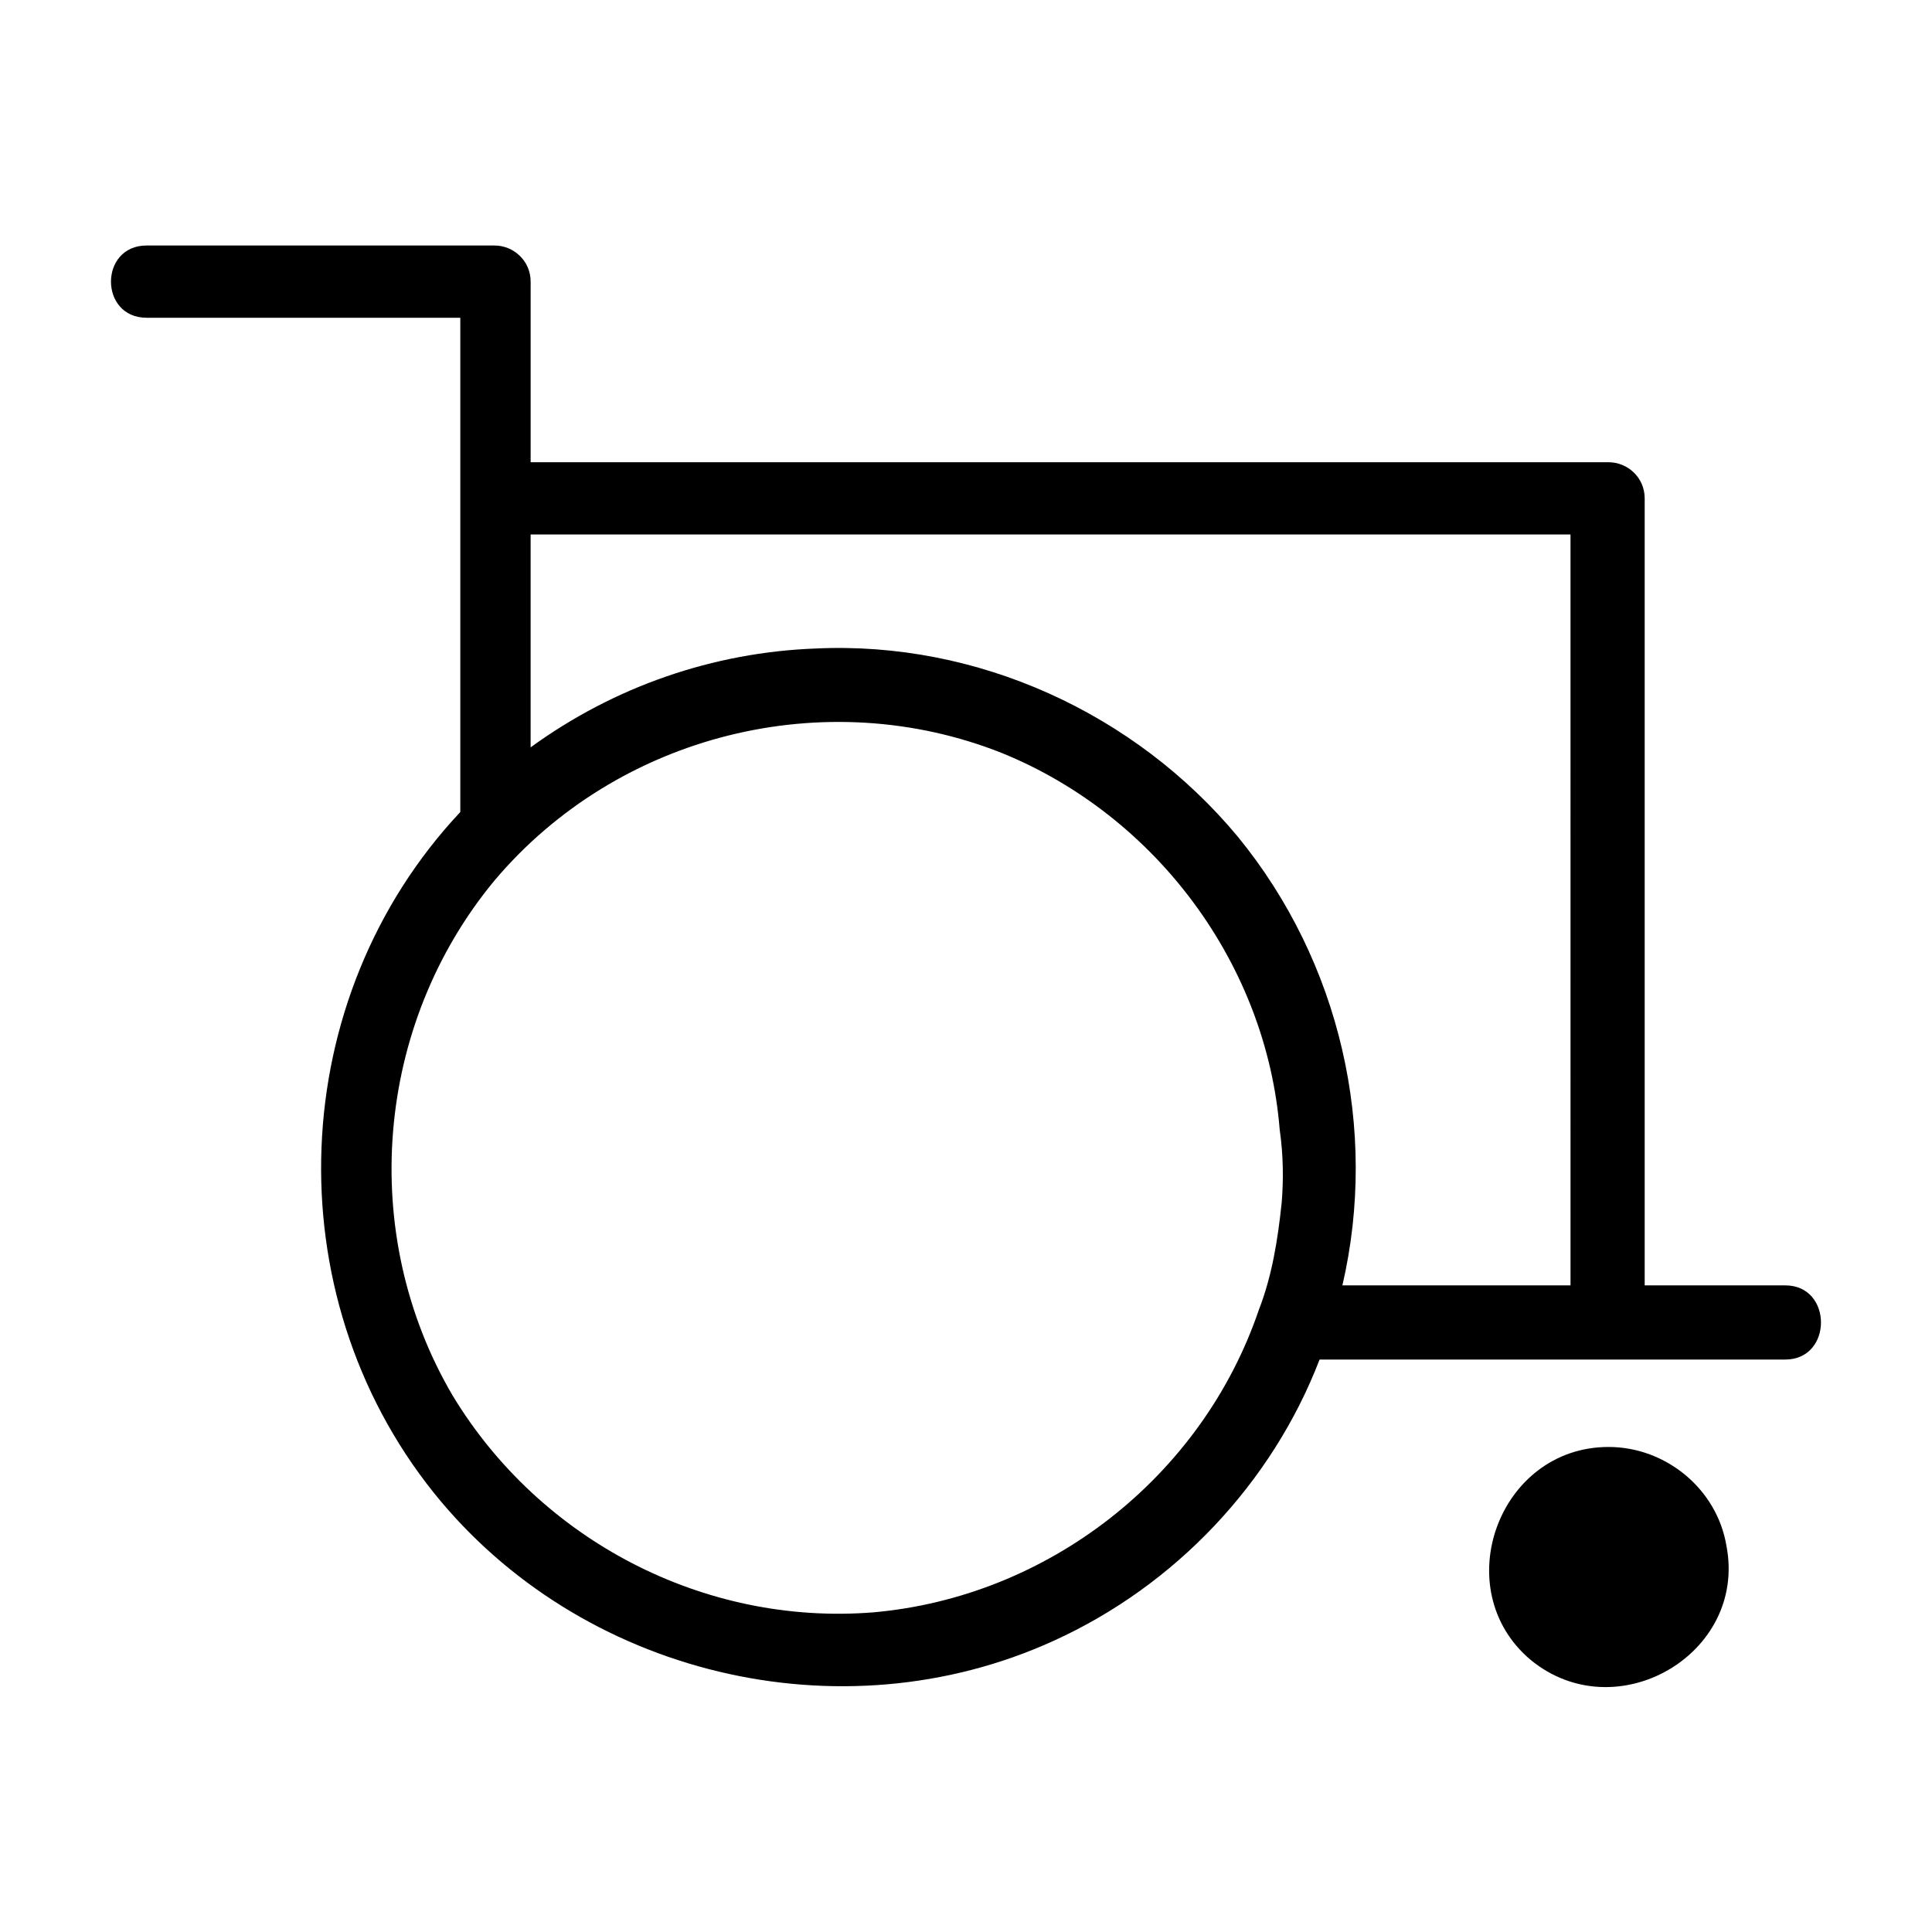 <?xml version="1.0" encoding="UTF-8"?>
<!-- The Best Svg Icon site in the world: iconSvg.co, Visit us! https://iconsvg.co -->
<svg fill="#000000" width="800px" height="800px" version="1.1" viewBox="144 144 512 512" xmlns="http://www.w3.org/2000/svg">
 <g>
  <path d="m617.14 484.64h-37.281v-208.57c0-5.543-4.535-9.574-9.574-9.574h-285.66v-47.859c0-5.543-4.535-9.574-9.574-9.574h-92.195c-12.594 0-12.594 19.145 0 19.145h83.129v130.99c-46.352 49.375-49.375 127.46-7.055 180.36 38.793 48.367 107.82 64.992 164.24 39.297 32.242-14.609 57.938-41.816 70.535-74.562h123.43c12.594-0.004 12.594-19.652 0-19.652zm-133.51-21.66c-1.008 9.574-2.519 19.145-6.047 28.215-15.113 44.336-55.922 76.074-102.27 80.105-44.84 3.527-88.168-19.145-111.34-57.434-25.191-42.824-20.656-98.242 11.082-136.53 32.746-38.793 87.664-52.395 134.52-33.754 40.809 16.625 70.031 55.922 73.555 99.754 1.012 7.047 1.012 13.598 0.512 19.645-0.504 10.074 0.5-3.023 0 0zm77.082 21.66h-60.961c9.574-41.312-0.504-85.648-27.711-118.9-27.207-32.746-69.023-51.891-111.85-49.879-27.207 1.008-53.402 10.078-75.57 26.199v-56.426h275.58l0.004 199z"/>
  <path d="m570.29 527.46c-29.223 0-42.824 37.785-20.656 56.426 22.672 18.641 57.434-1.512 51.891-30.23-2.516-15.109-16.117-26.195-31.234-26.195z"/>
 </g>
</svg>